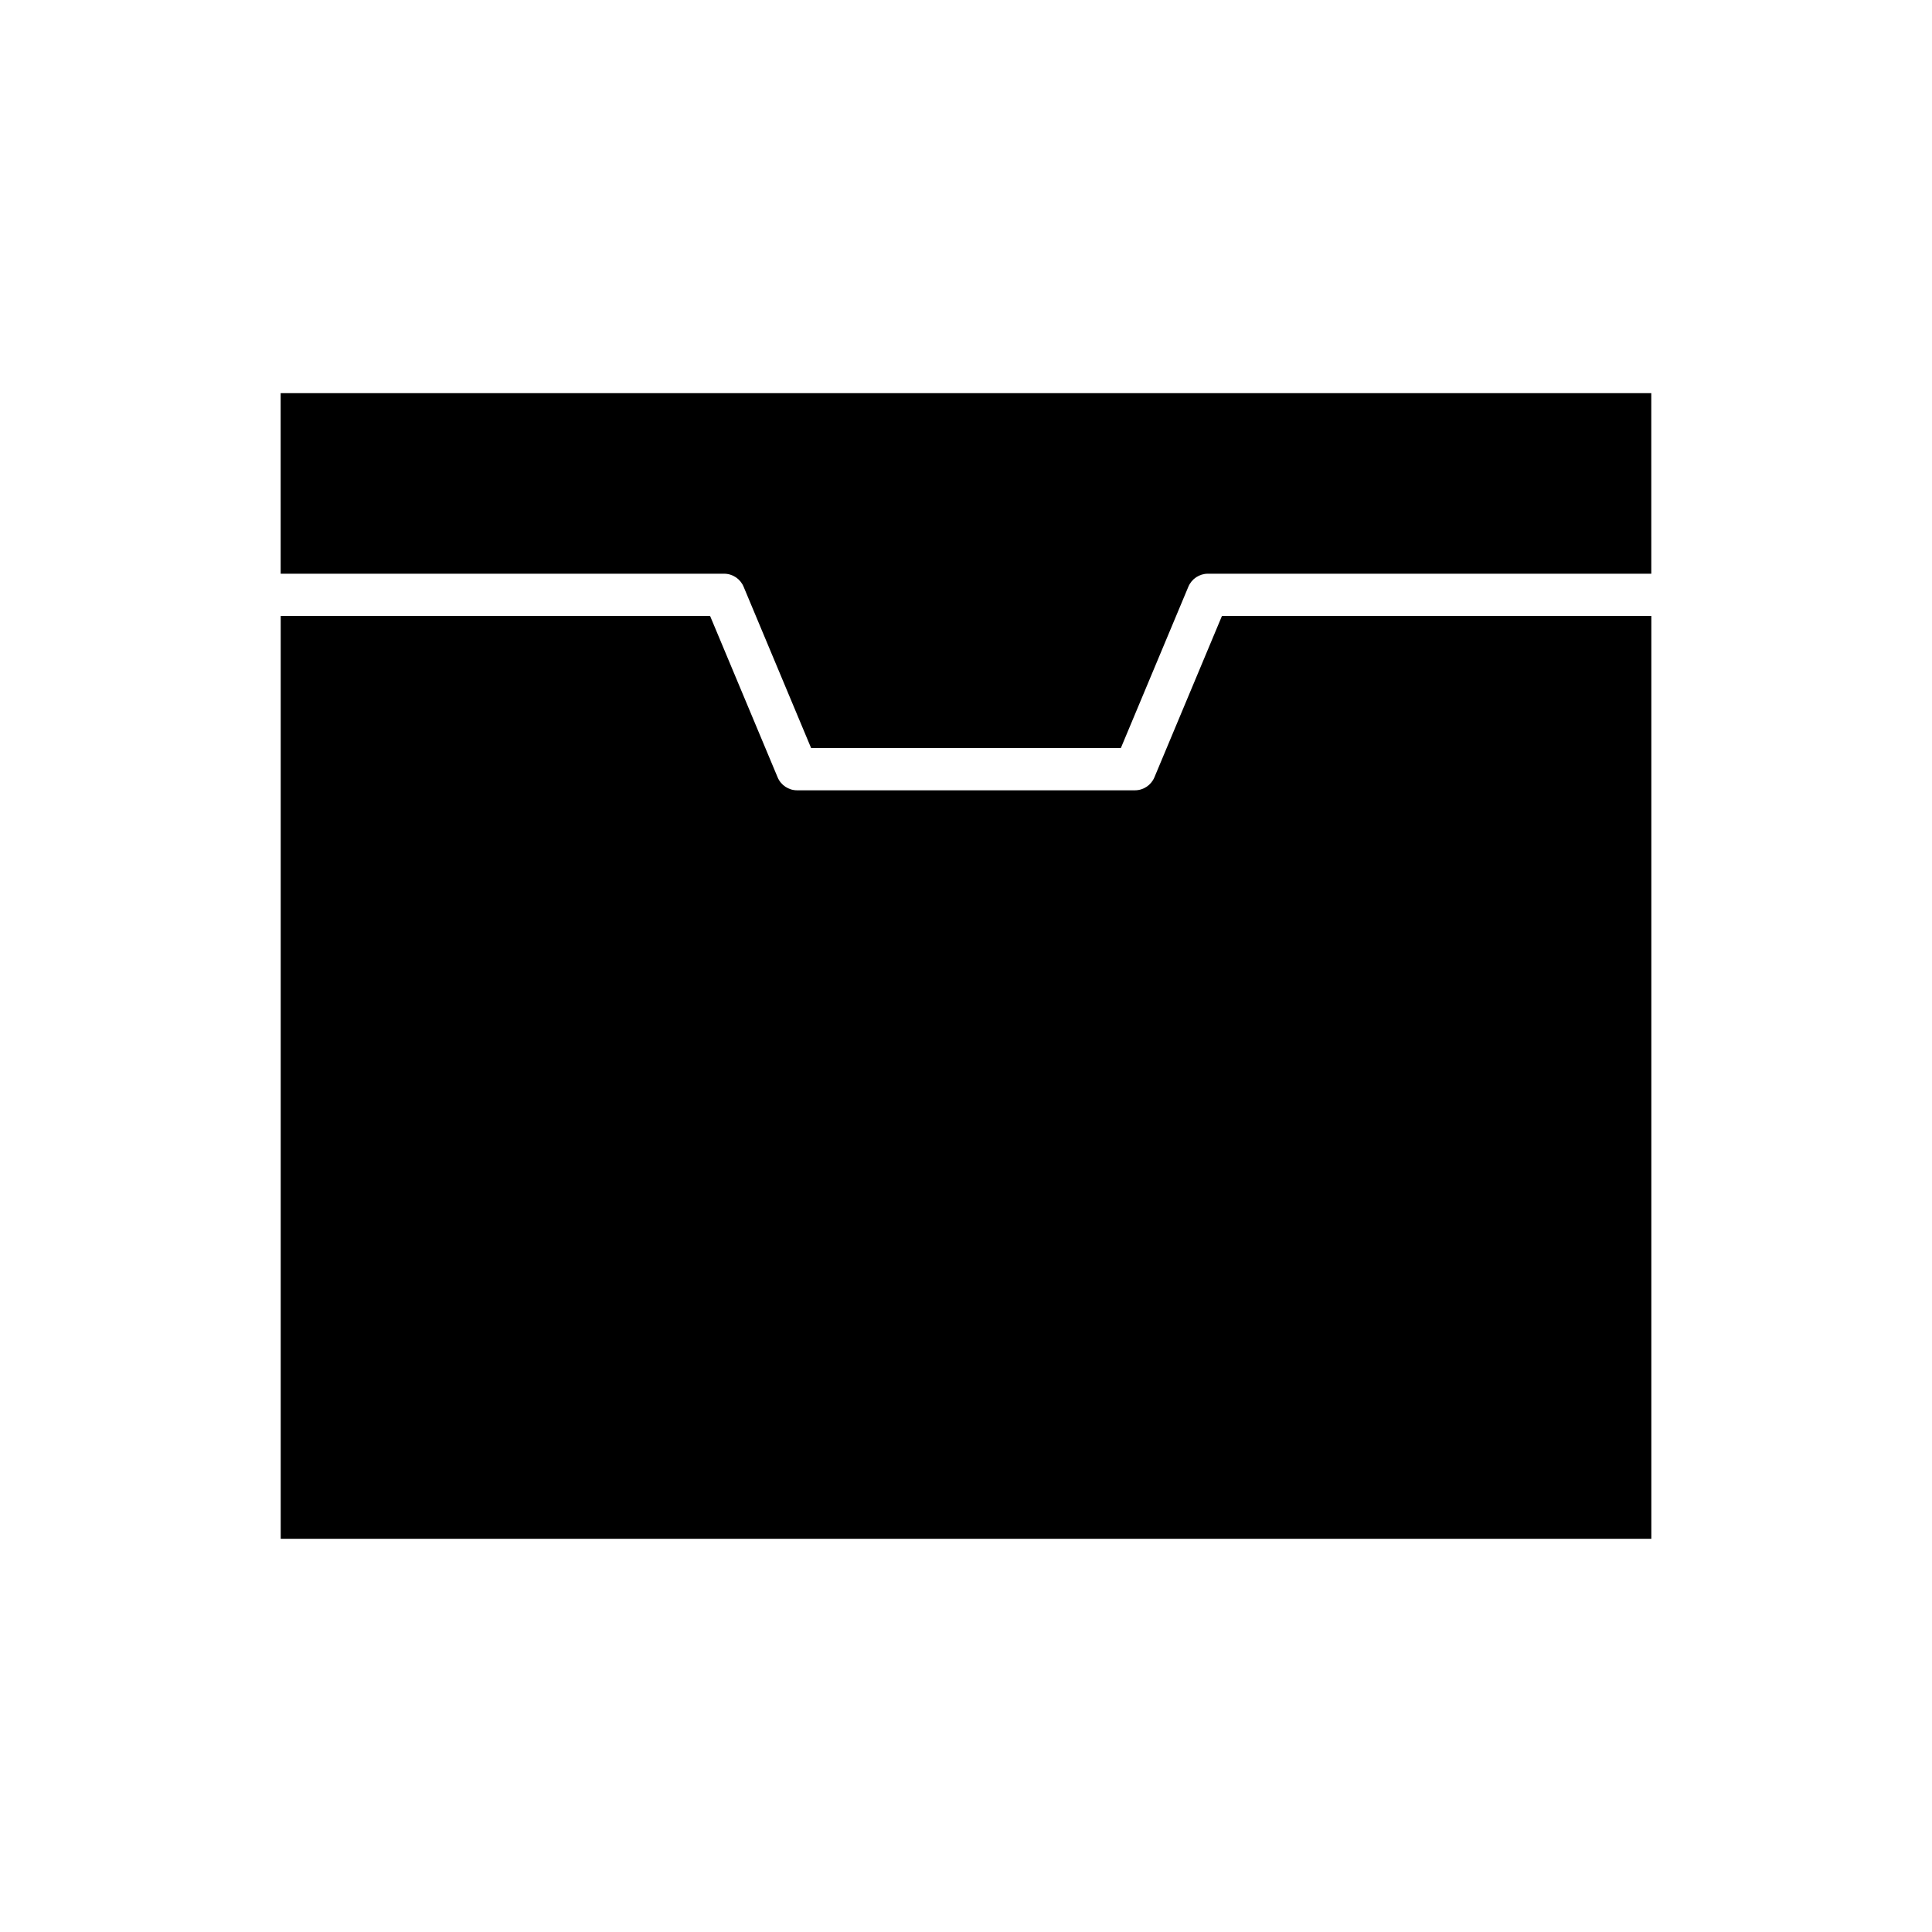 <?xml version="1.0" encoding="UTF-8"?>
<!-- Uploaded to: ICON Repo, www.svgrepo.com, Generator: ICON Repo Mixer Tools -->
<svg fill="#000000" width="800px" height="800px" version="1.1" viewBox="144 144 512 512" xmlns="http://www.w3.org/2000/svg">
 <g>
  <path d="m449.93 350c-0.875 2.082-2.91 3.438-5.164 3.438h-89.523c-2.258 0-4.293-1.355-5.164-3.438l-17.898-42.766h-113.79v244.57h363.23v-244.57h-113.79z"/>
  <path d="m218.38 296.04h117.51c2.258 0 4.293 1.355 5.168 3.438l17.898 42.766h82.078l17.898-42.766c0.875-2.082 2.91-3.438 5.168-3.438h117.51l-0.004-47.852h-363.23z"/>
 </g>
</svg>